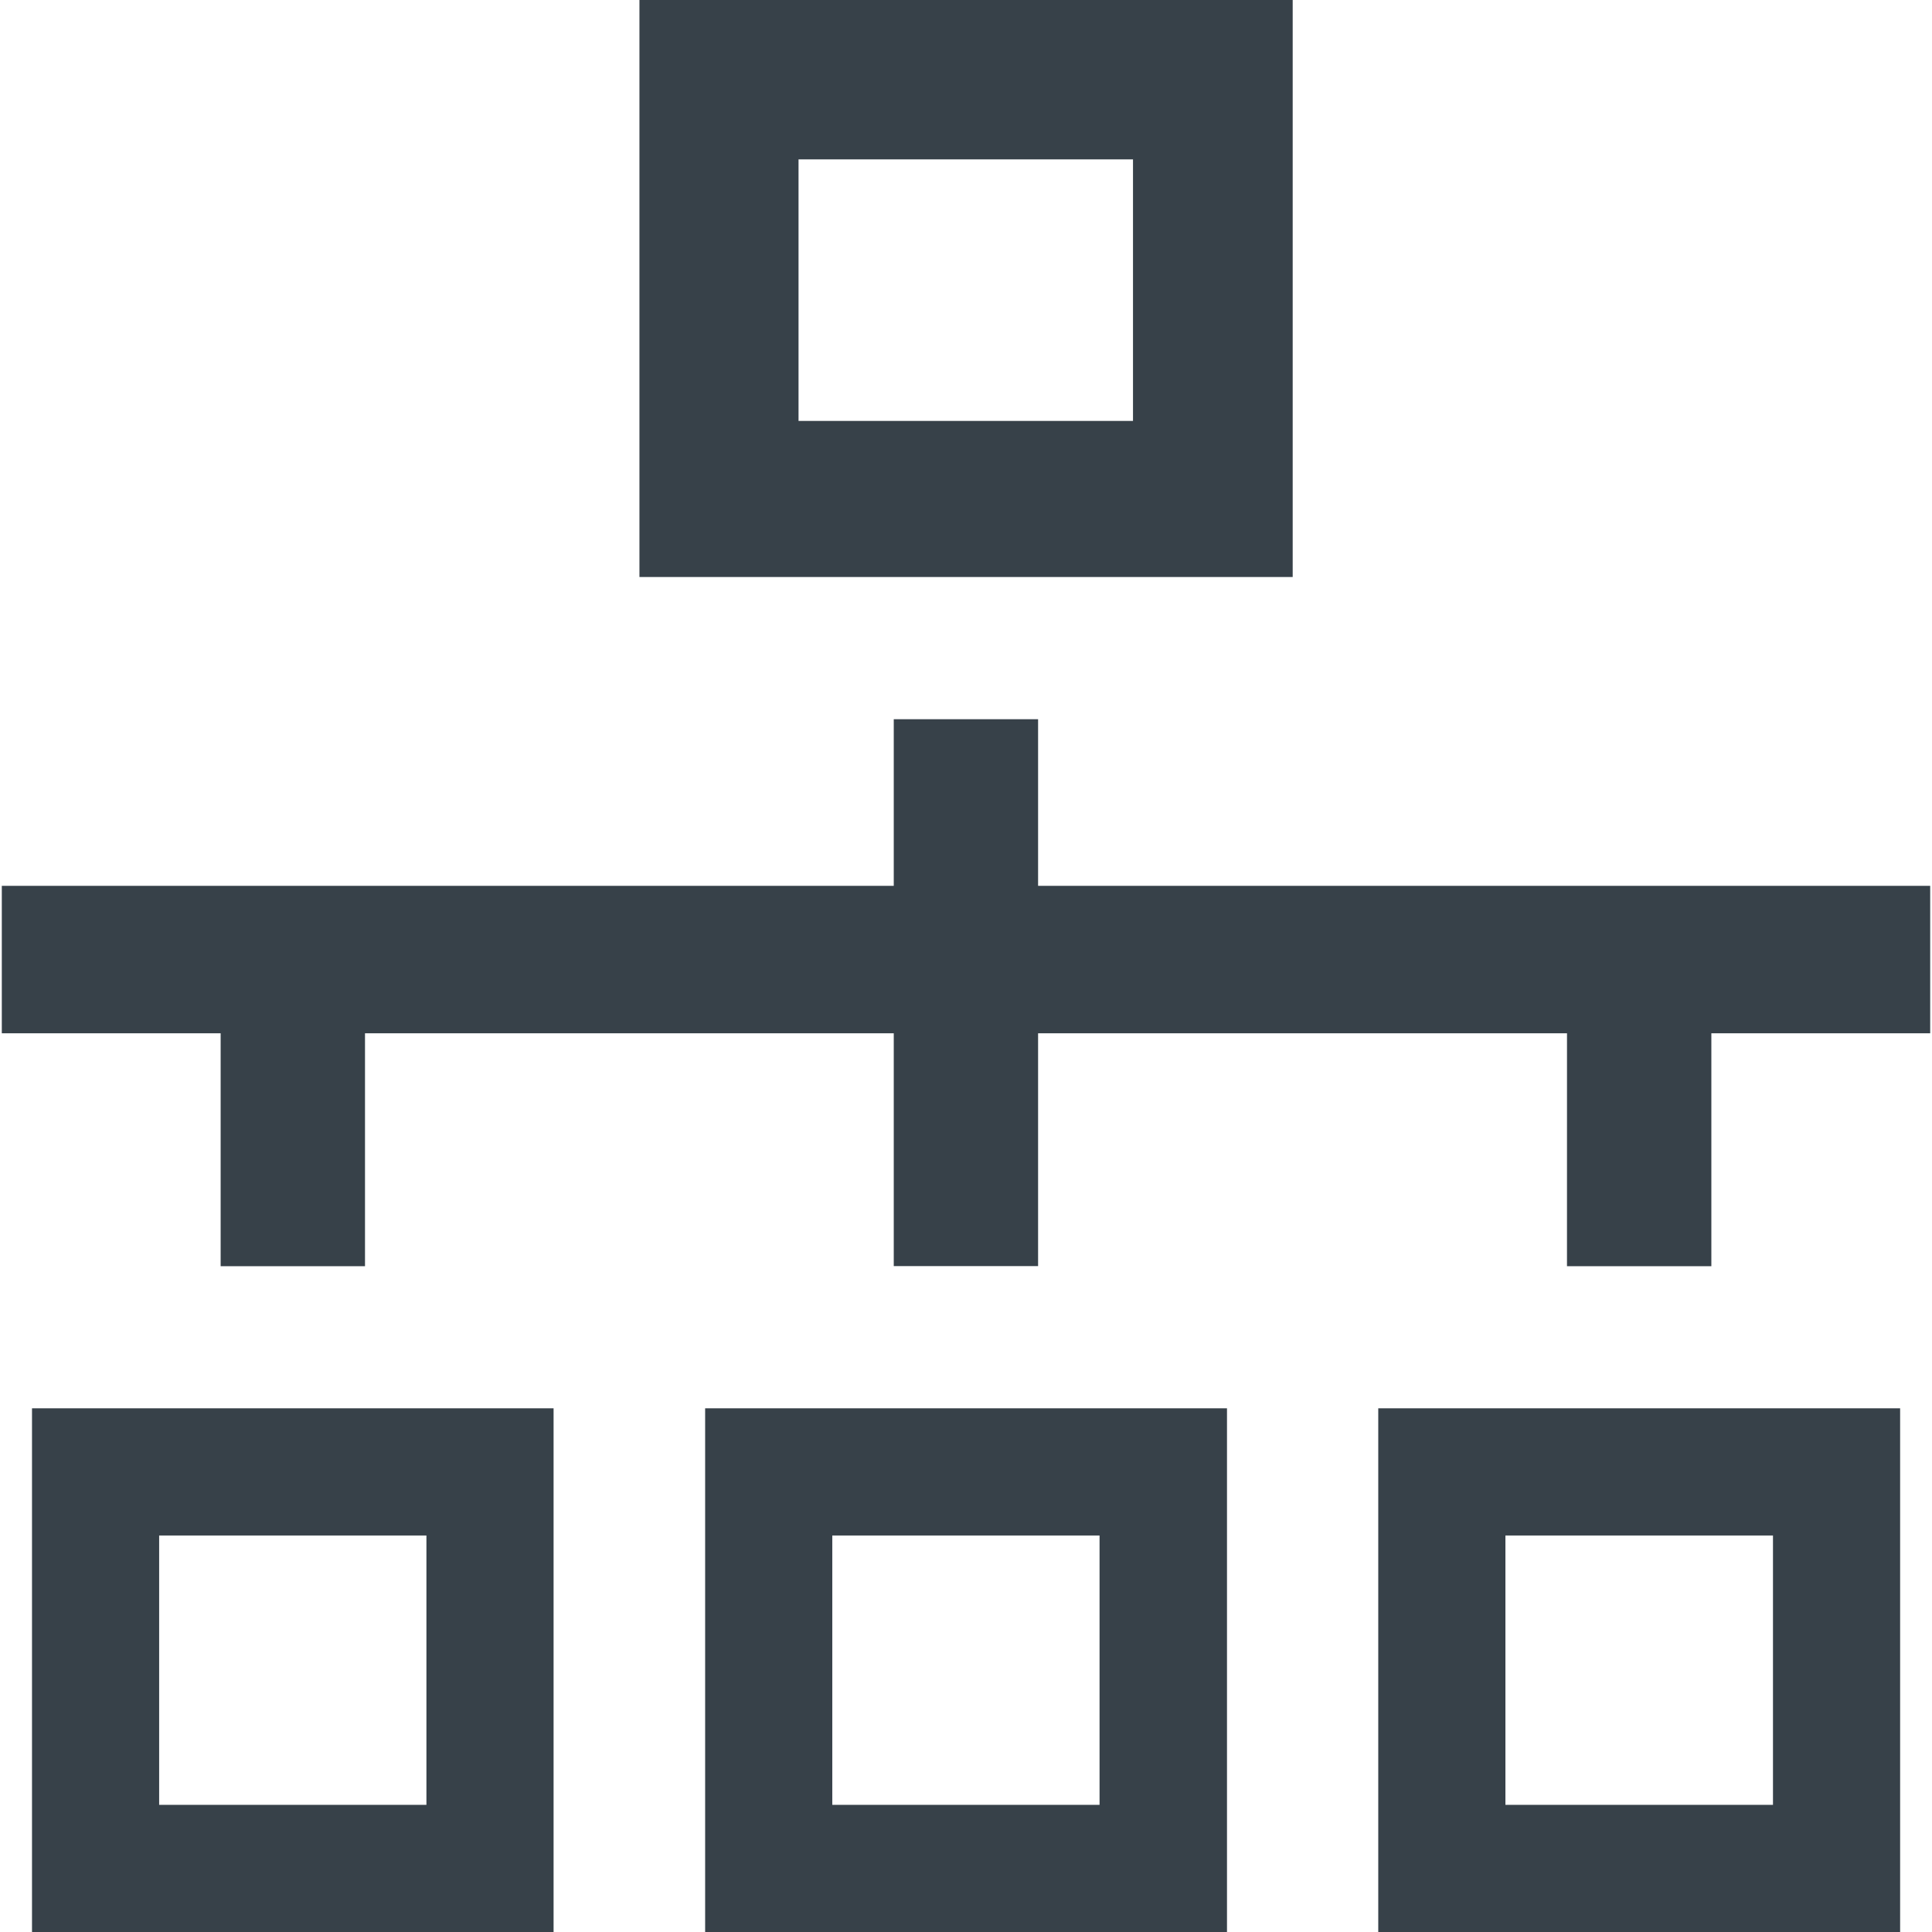 <?xml version="1.0" encoding="utf-8"?>
<!-- Generator: Adobe Illustrator 18.1.1, SVG Export Plug-In . SVG Version: 6.00 Build 0)  -->
<!DOCTYPE svg PUBLIC "-//W3C//DTD SVG 1.1//EN" "http://www.w3.org/Graphics/SVG/1.1/DTD/svg11.dtd">
<svg version="1.1" id="_x31_0" xmlns="http://www.w3.org/2000/svg" xmlns:xlink="http://www.w3.org/1999/xlink" x="0px" y="0px"
	 viewBox="0 0 512 512" style="enable-background:new 0 0 512 512;" xml:space="preserve">
<style type="text/css">
	.st0{fill:#374149;}
</style>
<g>
	<polygon class="st0" points="275.103,234.75 275.103,190.602 237.13,190.602 237.014,190.602 237.014,190.602 236.854,190.602 
		236.854,234.75 0.478,234.75 0.478,273.836 58.474,273.836 58.474,335.398 58.474,335.398 58.474,335.398 58.474,335.558 
		96.729,335.558 96.729,273.836 236.854,273.836 236.854,335.531 274.826,335.531 274.939,335.531 274.939,335.531 275.103,335.531 
		275.103,273.836 415.271,273.836 415.267,335.398 415.267,335.398 415.267,335.398 415.267,335.558 453.526,335.558 
		453.526,273.836 511.522,273.836 511.522,234.75 	"/>
	<path class="st0" d="M342.576,0H169.459v152.914h173.117V0z M300.256,42.238v69.312h-88.637V42.238h88.523H300.256z"/>
	<path class="st0" d="M8.642,373.218L8.642,373.218h-0.16V512h138.222V373.218H9.482H8.642z M113.006,406.918v71.387H42.178v-71.387
		h70.77H113.006z"/>
	<path class="st0" d="M187.026,373.218L187.026,373.218h-0.157V512h138.297V373.218H187.869H187.026z M291.393,406.918v71.387
		h-70.829v-71.387h70.77H291.393z"/>
	<path class="st0" d="M365.412,373.218L365.412,373.218h-0.16V512h138.301V373.218H366.256H365.412z M469.858,406.918v71.329v0.058
		h-70.906v-71.387h70.847H469.858z"/>
</g>
</svg>
